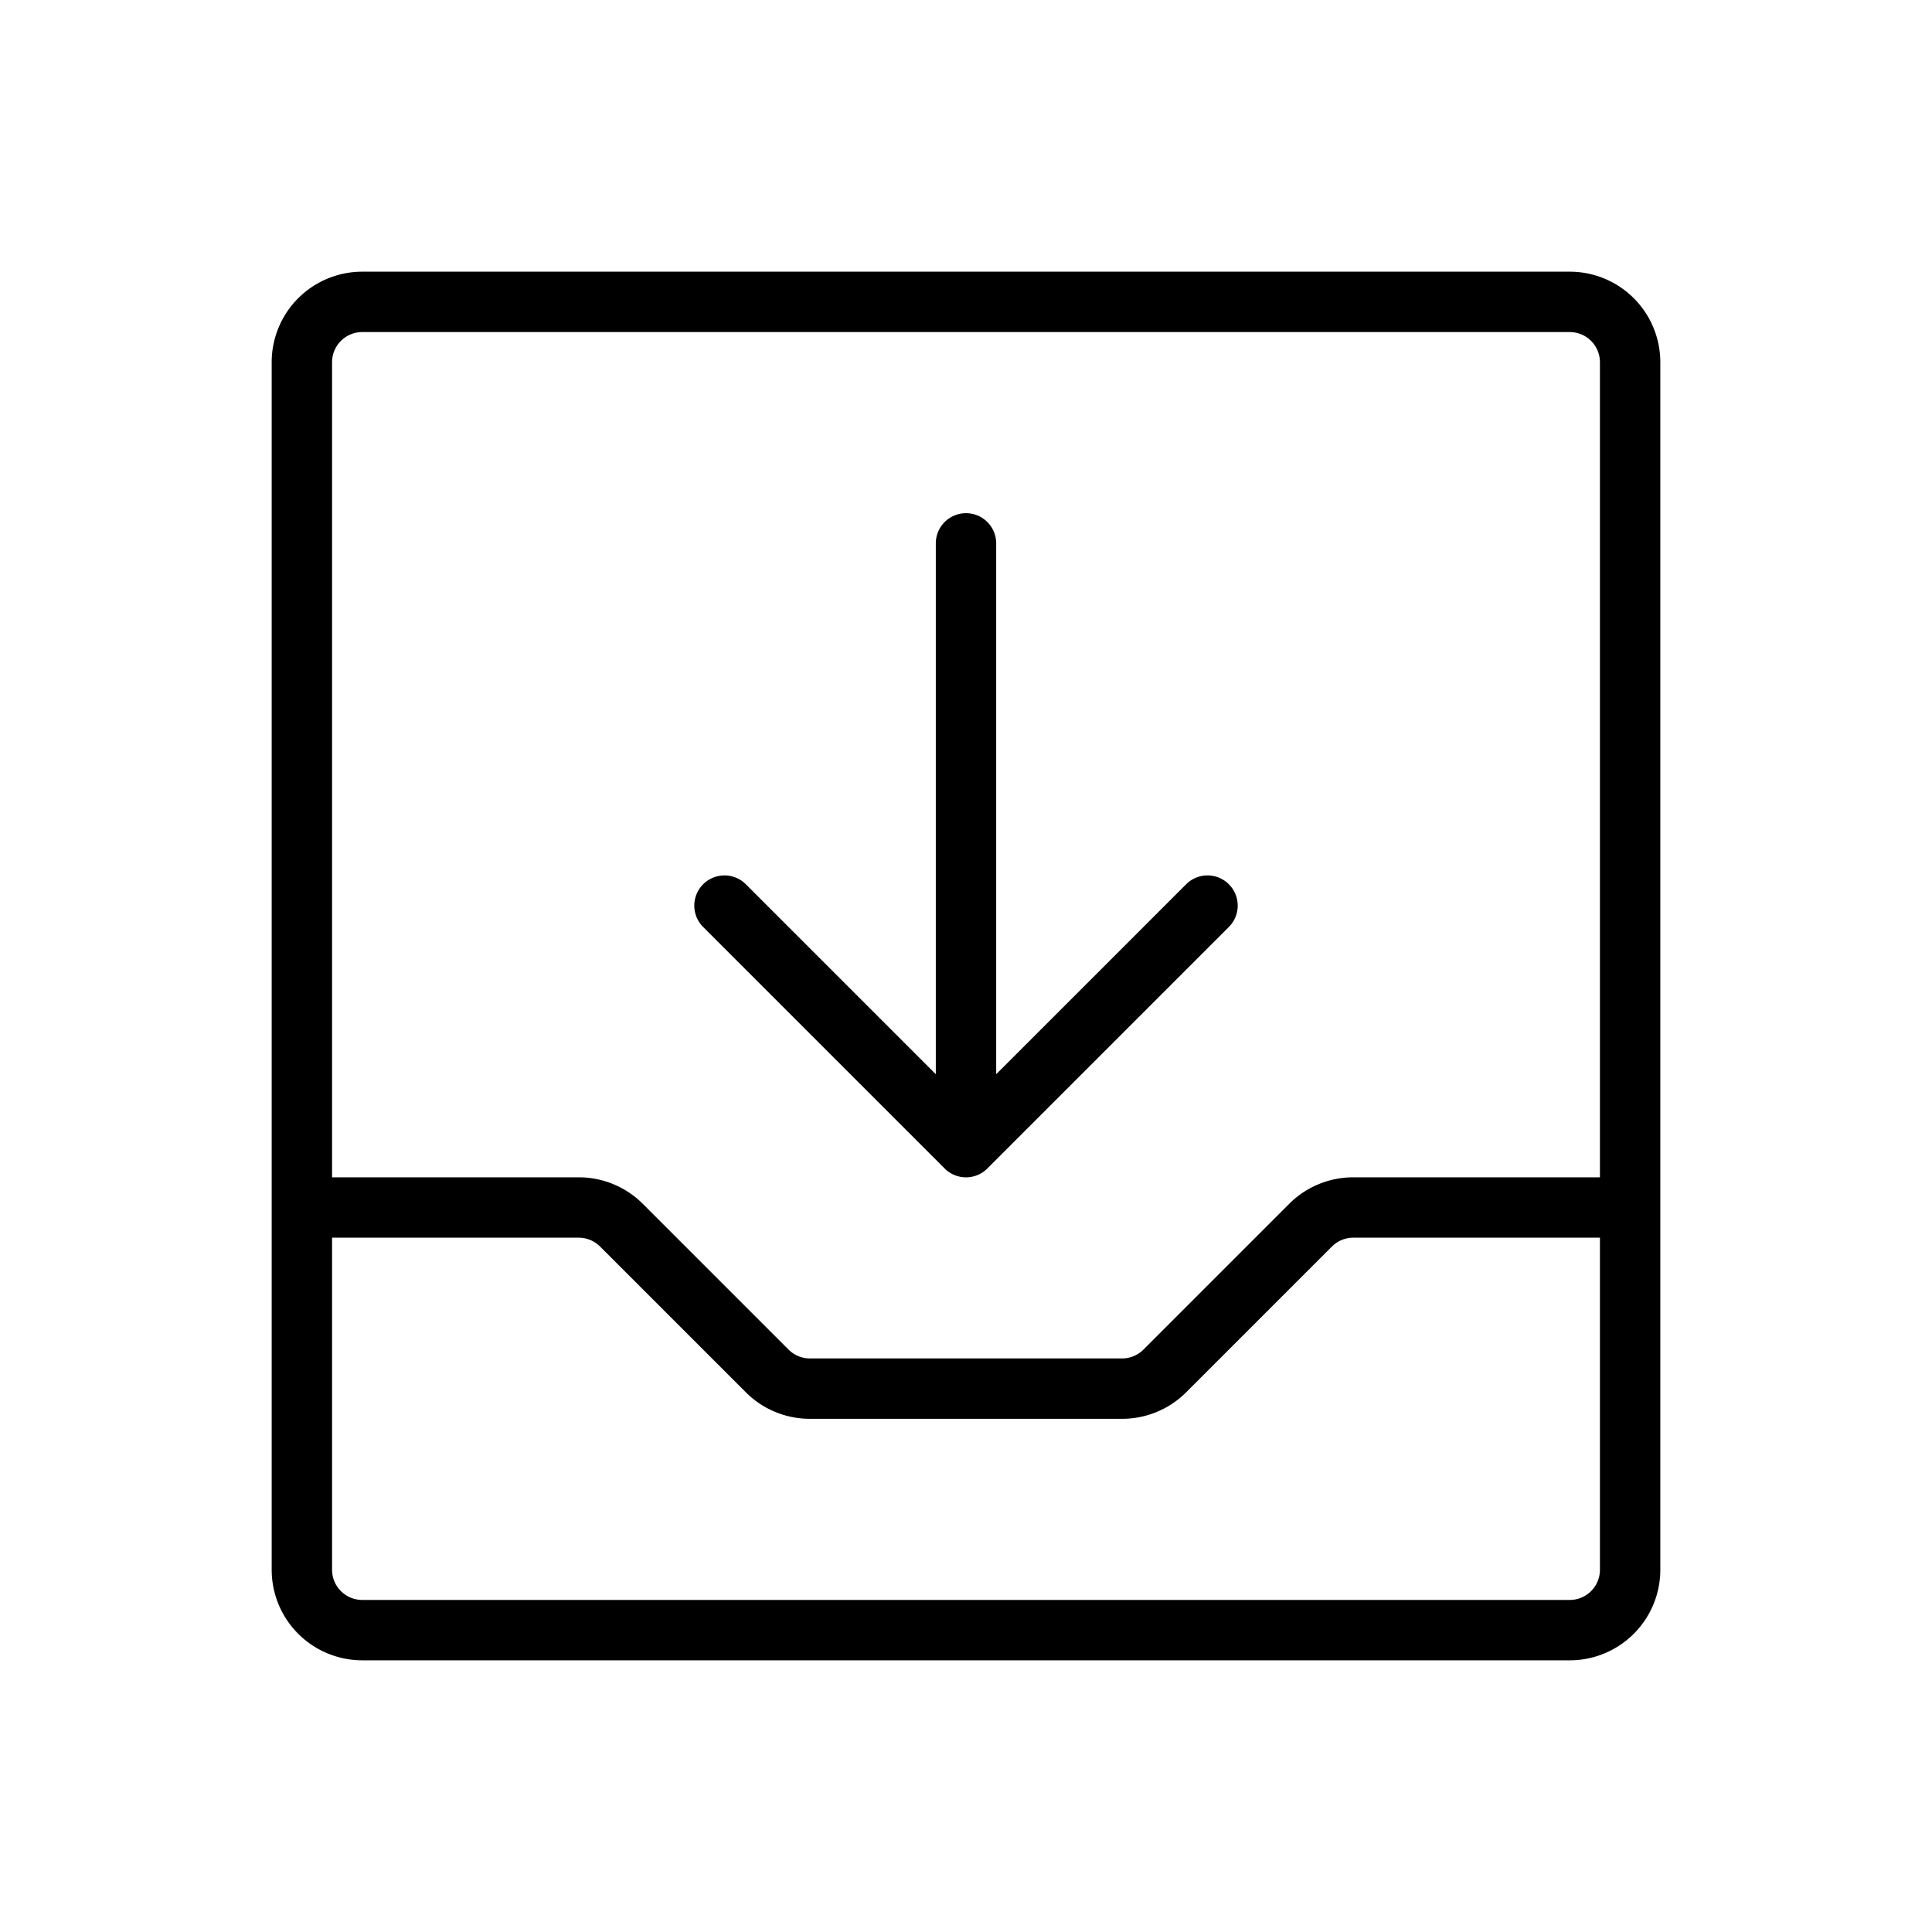 <svg xmlns="http://www.w3.org/2000/svg" viewBox="0 0 256 256" fill="currentColor"><path d="M208,36H48A12,12,0,0,0,36,48V208a12,12,0,0,0,12,12H208a12,12,0,0,0,12-12V48A12,12,0,0,0,208,36ZM48,44H208a4,4,0,0,1,4,4V156H179.31a12,12,0,0,0-8.48,3.51l-19.32,19.32a4,4,0,0,1-2.82,1.17H107.31a4,4,0,0,1-2.82-1.17L85.17,159.51A12,12,0,0,0,76.69,156H44V48A4,4,0,0,1,48,44ZM208,212H48a4,4,0,0,1-4-4V164H76.69a4,4,0,0,1,2.82,1.17l19.32,19.32a12,12,0,0,0,8.48,3.51h41.38a12,12,0,0,0,8.48-3.51l19.32-19.32a4,4,0,0,1,2.82-1.17H212v44A4,4,0,0,1,208,212ZM93.17,122.83a4,4,0,0,1,5.66-5.66L124,142.34V72a4,4,0,0,1,8,0v70.34l25.17-25.17a4,4,0,1,1,5.66,5.66l-32,32a4,4,0,0,1-5.66,0Z"/></svg>